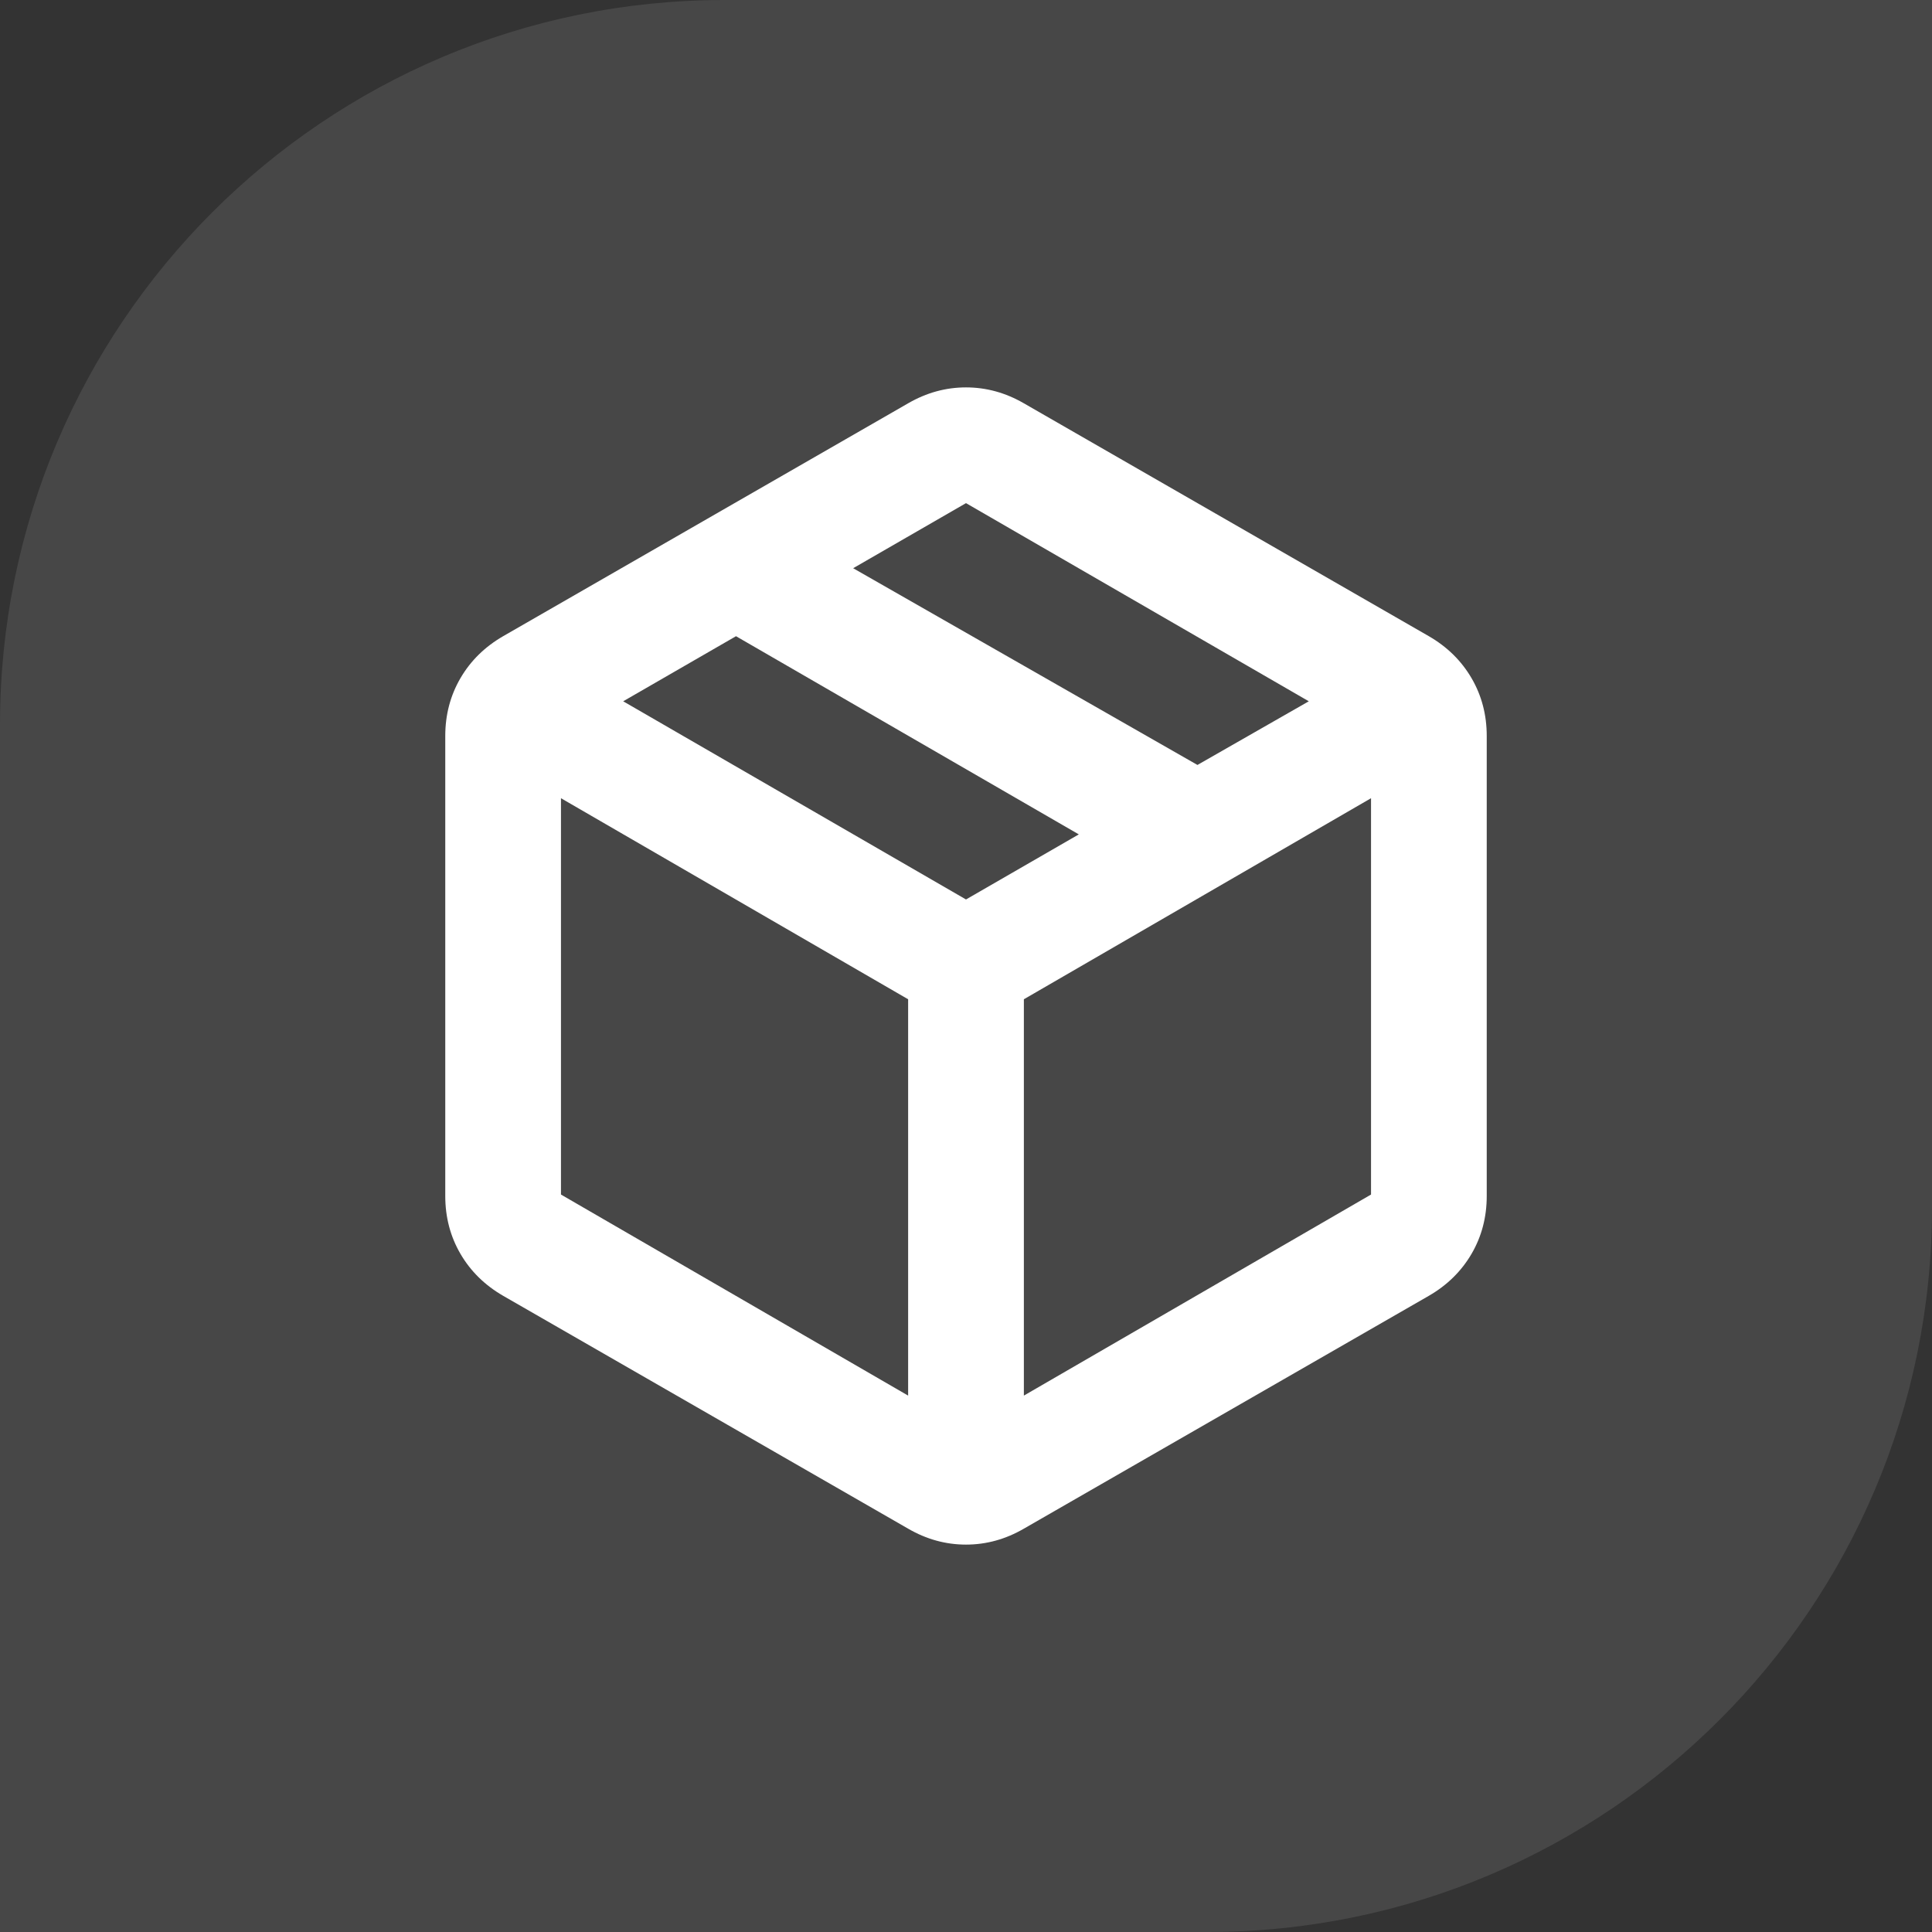 <svg xmlns="http://www.w3.org/2000/svg" fill="none" viewBox="0 0 64 64" height="64" width="64">
<rect x="0" y="0" width="64" height="64" fill="#333333" stroke="none"/>
<path fill-opacity="0.1" fill="white" d="M24 0H64V40C64 53.247 53.247 64 40 64H0V24C0 10.753 10.753 0 24 0Z"></path>
<mask height="46" width="46" y="9" x="9" maskUnits="userSpaceOnUse" style="mask-type:alpha" id="mask0_3584_717">
<rect fill="#D9D9D9" height="46" width="46" y="9" x="9"></rect>
</mask>
<g mask="url(#mask0_3584_717)">
<path fill="white" d="M30.083 46.231V33.102L18.583 26.442V39.571L30.083 46.231ZM33.917 46.231L45.417 39.571V26.442L33.917 33.102V46.231ZM30.083 50.639L16.667 42.925C16.06 42.574 15.588 42.11 15.253 41.535C14.918 40.96 14.75 40.321 14.75 39.619V24.381C14.75 23.678 14.918 23.04 15.253 22.465C15.588 21.89 16.06 21.426 16.667 21.075L30.083 13.36C30.69 13.009 31.329 12.833 32 12.833C32.671 12.833 33.31 13.009 33.917 13.36L47.333 21.075C47.94 21.426 48.411 21.89 48.747 22.465C49.082 23.04 49.25 23.678 49.25 24.381V39.619C49.25 40.321 49.082 40.96 48.747 41.535C48.411 42.11 47.94 42.574 47.333 42.925L33.917 50.639C33.31 50.991 32.671 51.167 32 51.167C31.329 51.167 30.69 50.991 30.083 50.639ZM39.667 25.34L43.356 23.231L32 16.667L28.262 18.823L39.667 25.34ZM32 29.796L35.737 27.64L24.381 21.075L20.644 23.231L32 29.796Z"></path>
</g>
</svg>
